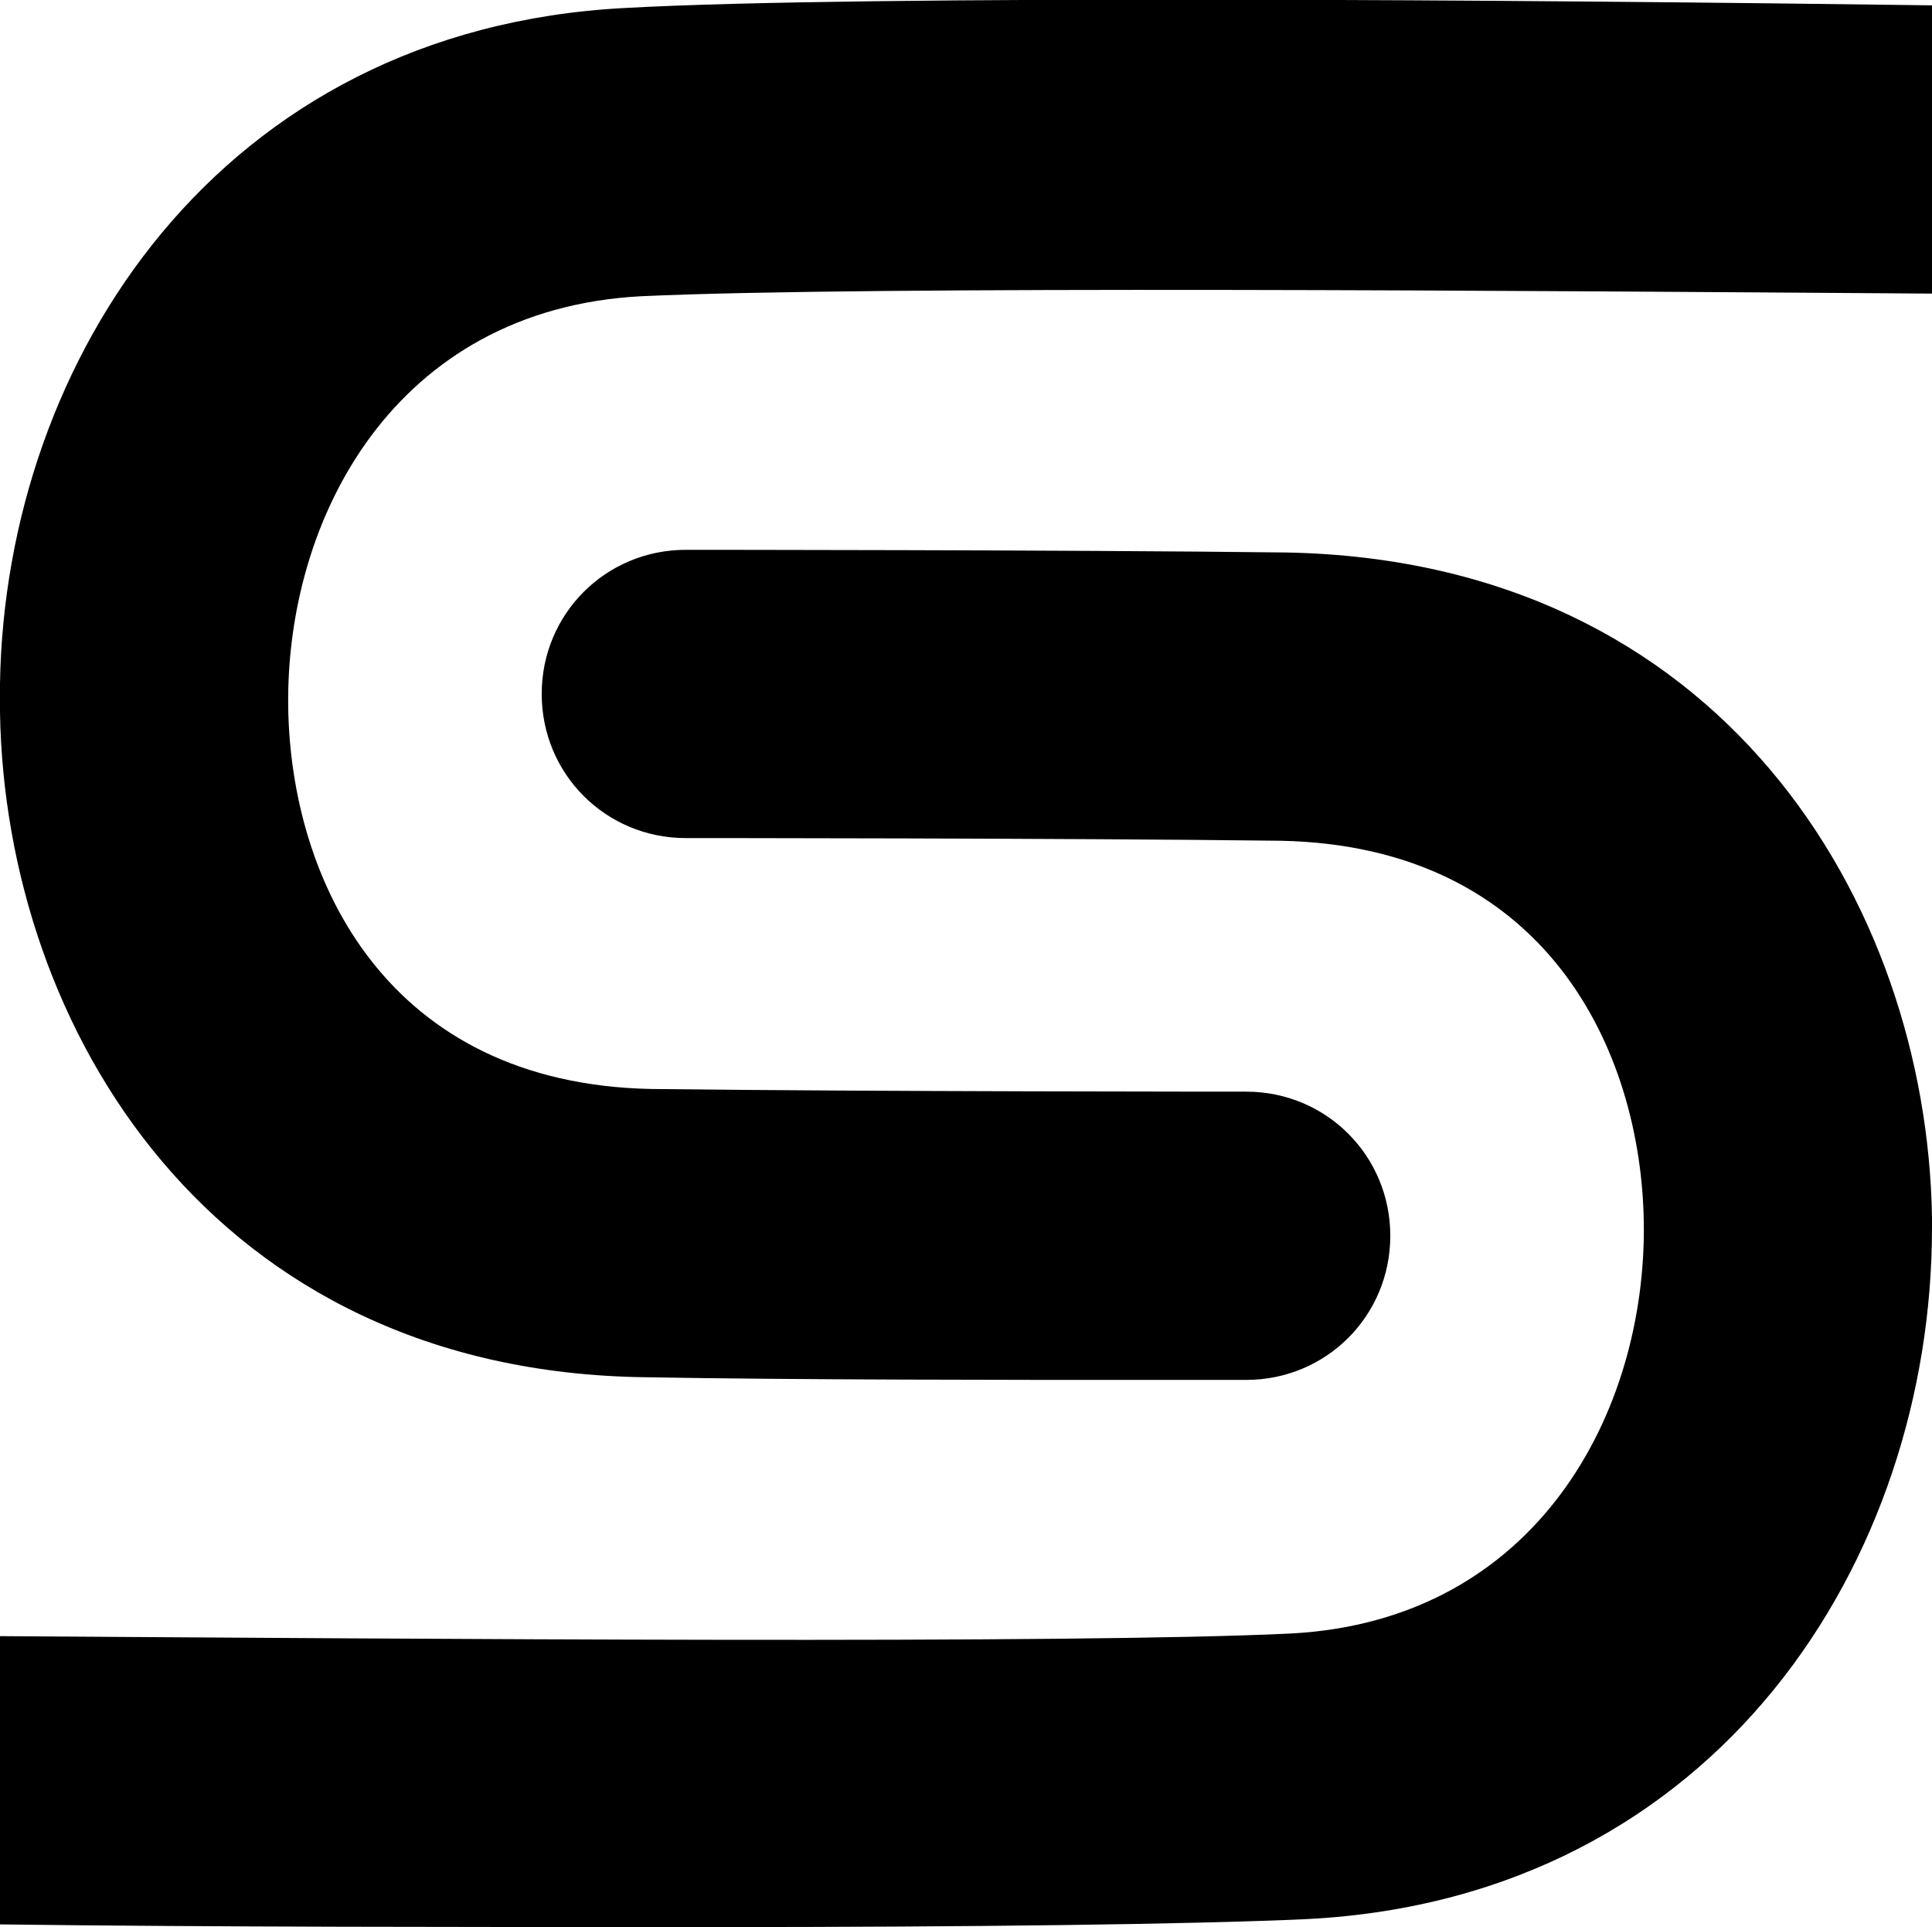 <svg xmlns="http://www.w3.org/2000/svg" fill="none" viewBox="0 0 72.4 72.2"><path d="M72.4 46c0 12.4-8 25.1-23.4 25.9-4.3.2-12.8.3-22.2.3s-19 0-26.8-.1V61.3c15.7.1 40.2.3 48.4-.1 9.2-.5 13.3-8.3 13.2-15.4-.1-6.5-3.7-14.1-13.6-14.3-8.1-.1-22.2-.1-22.3-.1-3 0-5.4-2.4-5.4-5.4s2.4-5.4 5.4-5.4c.1 0 14.4 0 22.5.1 16.3.3 24 13.1 24.2 24.9v.5Z" style="stroke-width:0"/><path d="M10.8 26.5c.1 6.5 3.7 14.1 13.6 14.3 8.1.1 22.2.1 22.3.1 3 0 5.4 2.4 5.4 5.4s-2.4 5.4-5.4 5.4h-3.9c-4.8 0-13.1 0-18.6-.1C7.9 51.4.2 38.5 0 26.7v-1.1C.2 13.5 8.2 1.1 23.4.3c9-.5 34.4-.3 49-.1V11c-14.5-.1-39.8-.3-48.4.1-9.2.5-13.3 8.3-13.2 15.4" style="stroke-width:0"/><style>path{fill:#000}@media (prefers-color-scheme:dark){path{fill:#fff}}</style></svg>